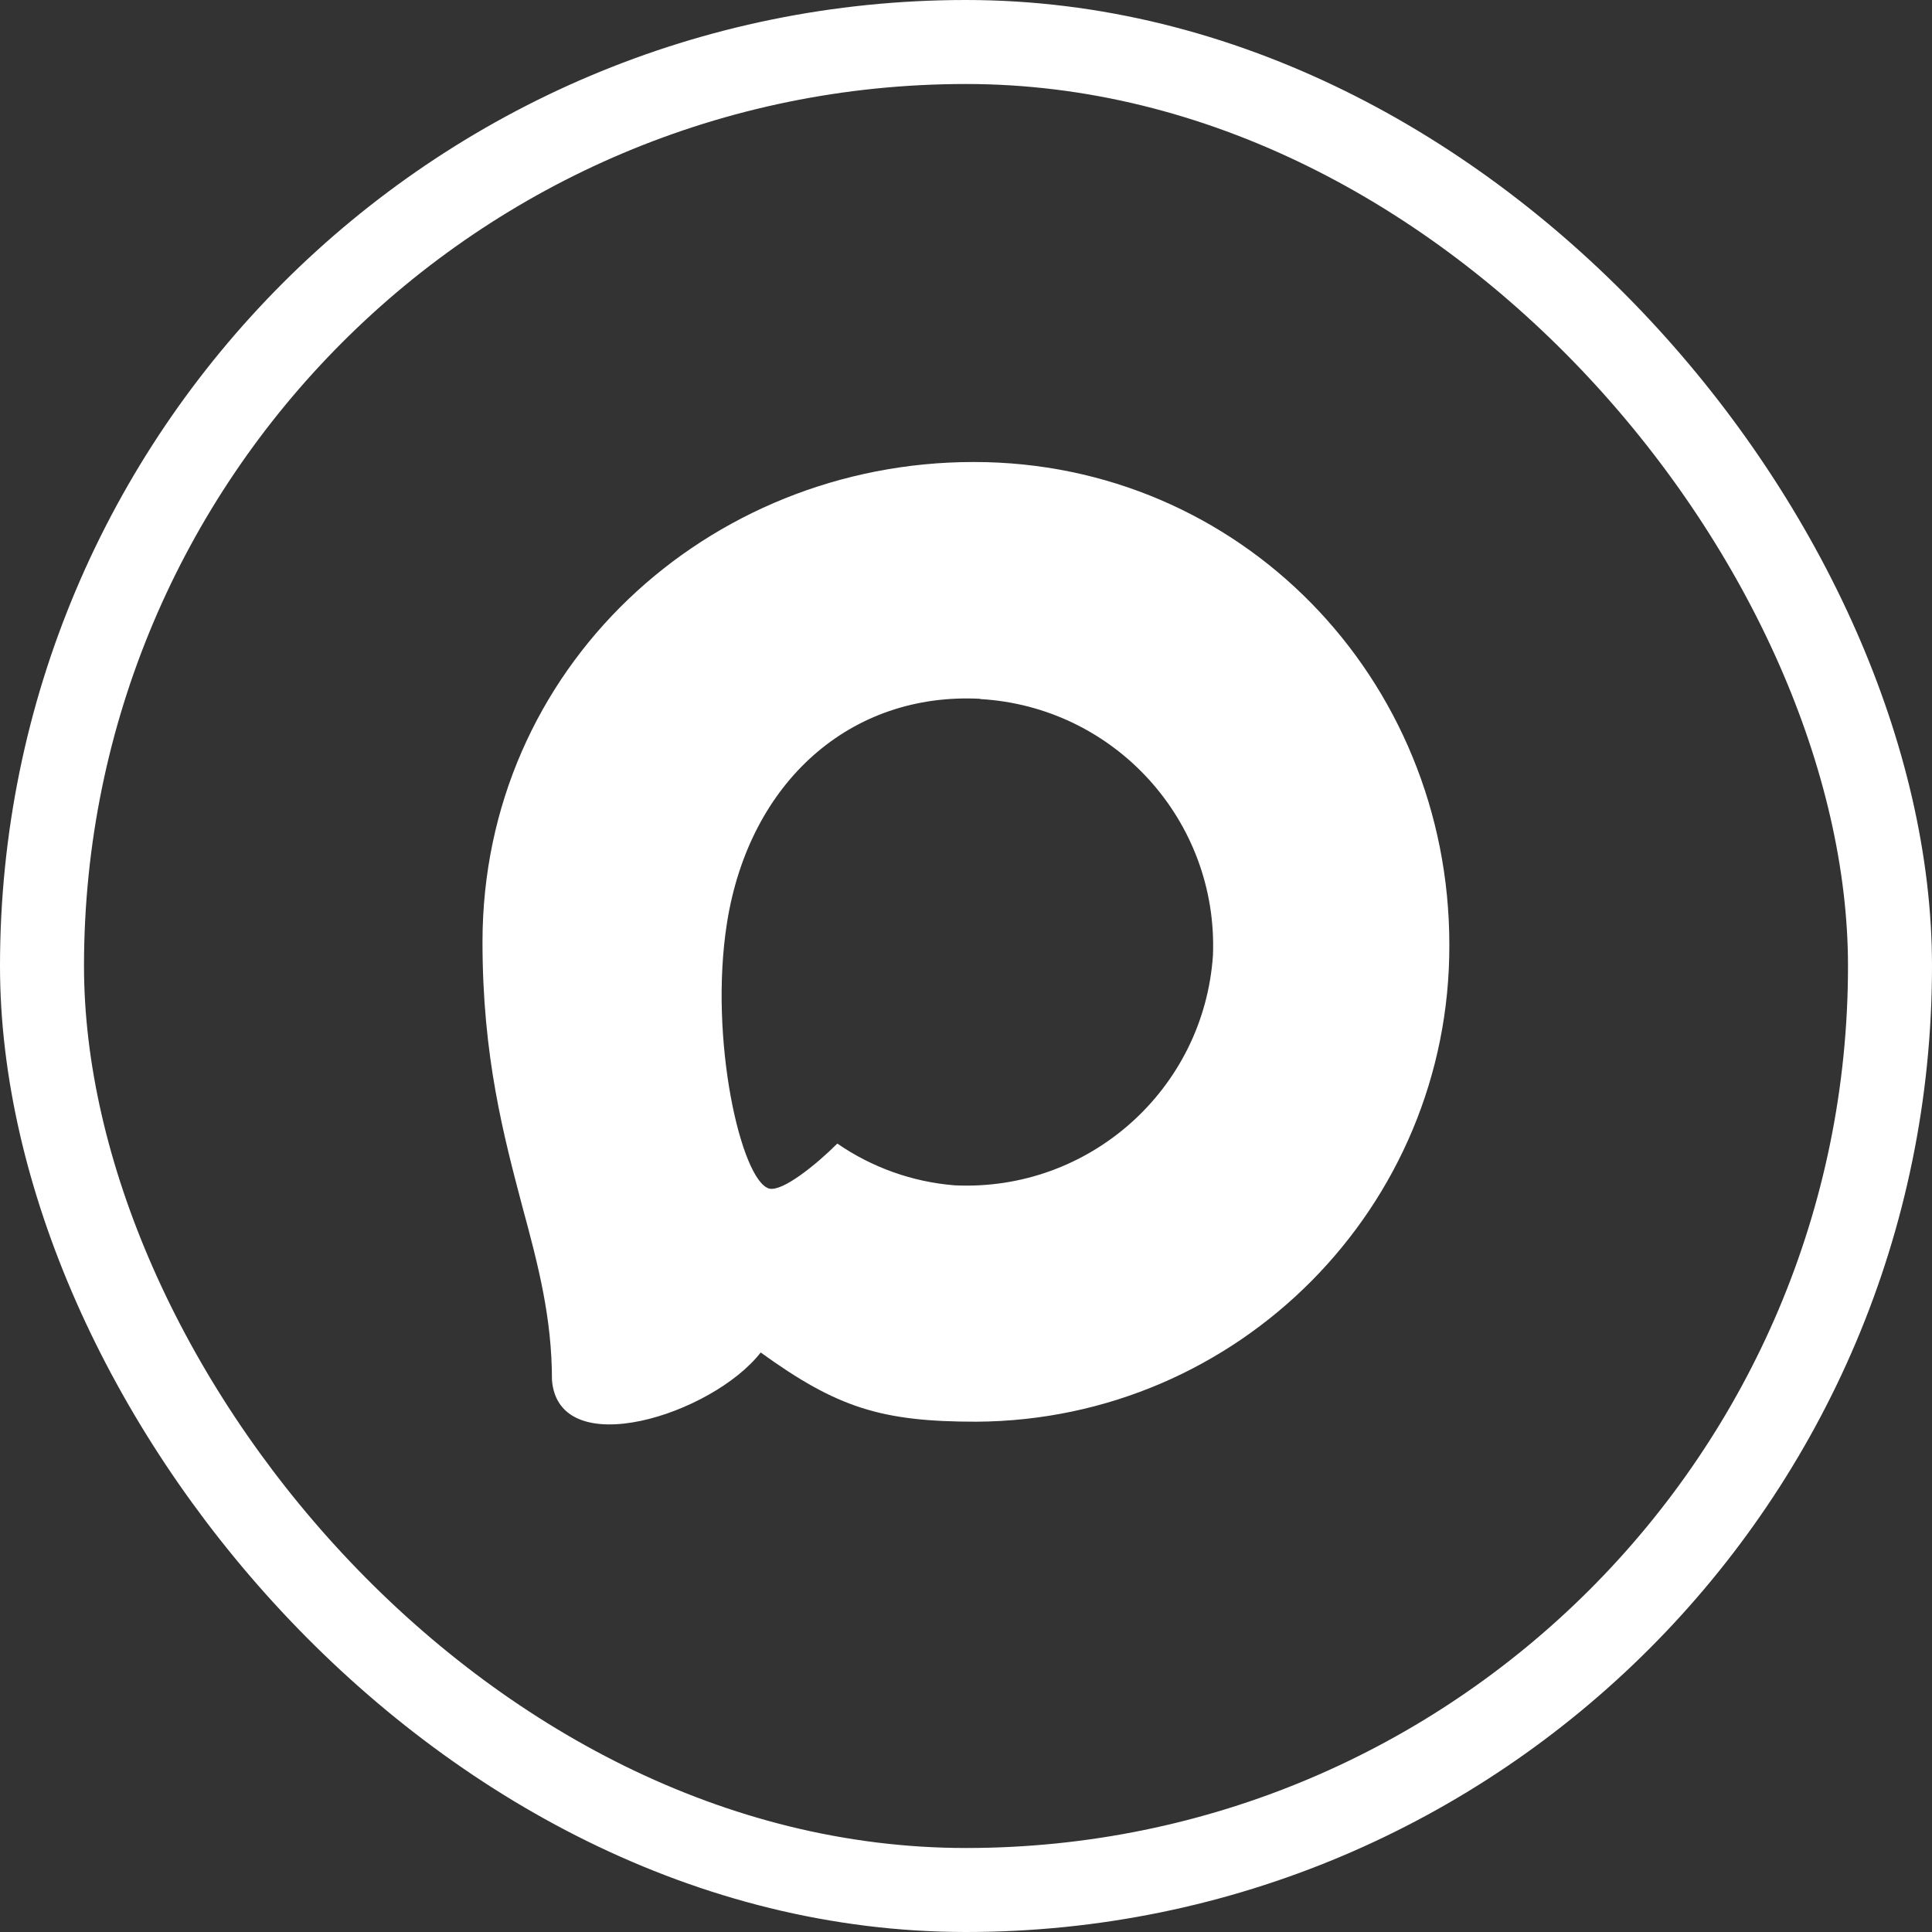 <svg width="23" height="23" viewBox="0 0 23 23" fill="none" xmlns="http://www.w3.org/2000/svg">
<rect x="0" y="0" width="23" height="23" fill="#333333" stroke="none"/>
<g clip-path="url(#clip0_53_143)">
<rect x="0.5" y="0.5" width="22" height="22" rx="11" stroke="white"/>
<path fill-rule="evenodd" clip-rule="evenodd" d="M11.623 16.925C10.493 16.925 9.968 16.76 9.056 16.101C8.479 16.842 6.651 17.422 6.571 16.43C6.571 15.686 6.406 15.056 6.22 14.37C5.997 13.523 5.744 12.581 5.744 11.215C5.744 7.954 8.421 5.5 11.593 5.5C14.767 5.5 17.254 8.075 17.254 11.245C17.265 14.367 14.745 16.908 11.623 16.925ZM11.669 8.319C10.125 8.239 8.921 9.308 8.655 10.984C8.435 12.372 8.825 14.062 9.158 14.15C9.317 14.188 9.718 13.864 9.968 13.614C10.382 13.899 10.863 14.071 11.364 14.111C12.965 14.188 14.332 12.97 14.44 11.372C14.502 9.77 13.27 8.414 11.669 8.322L11.669 8.319Z" fill="white"/>
</g>
<defs>
<clipPath id="clip0_53_143">
<rect width="23" height="23" fill="white"/>
</clipPath>
</defs>
</svg>
